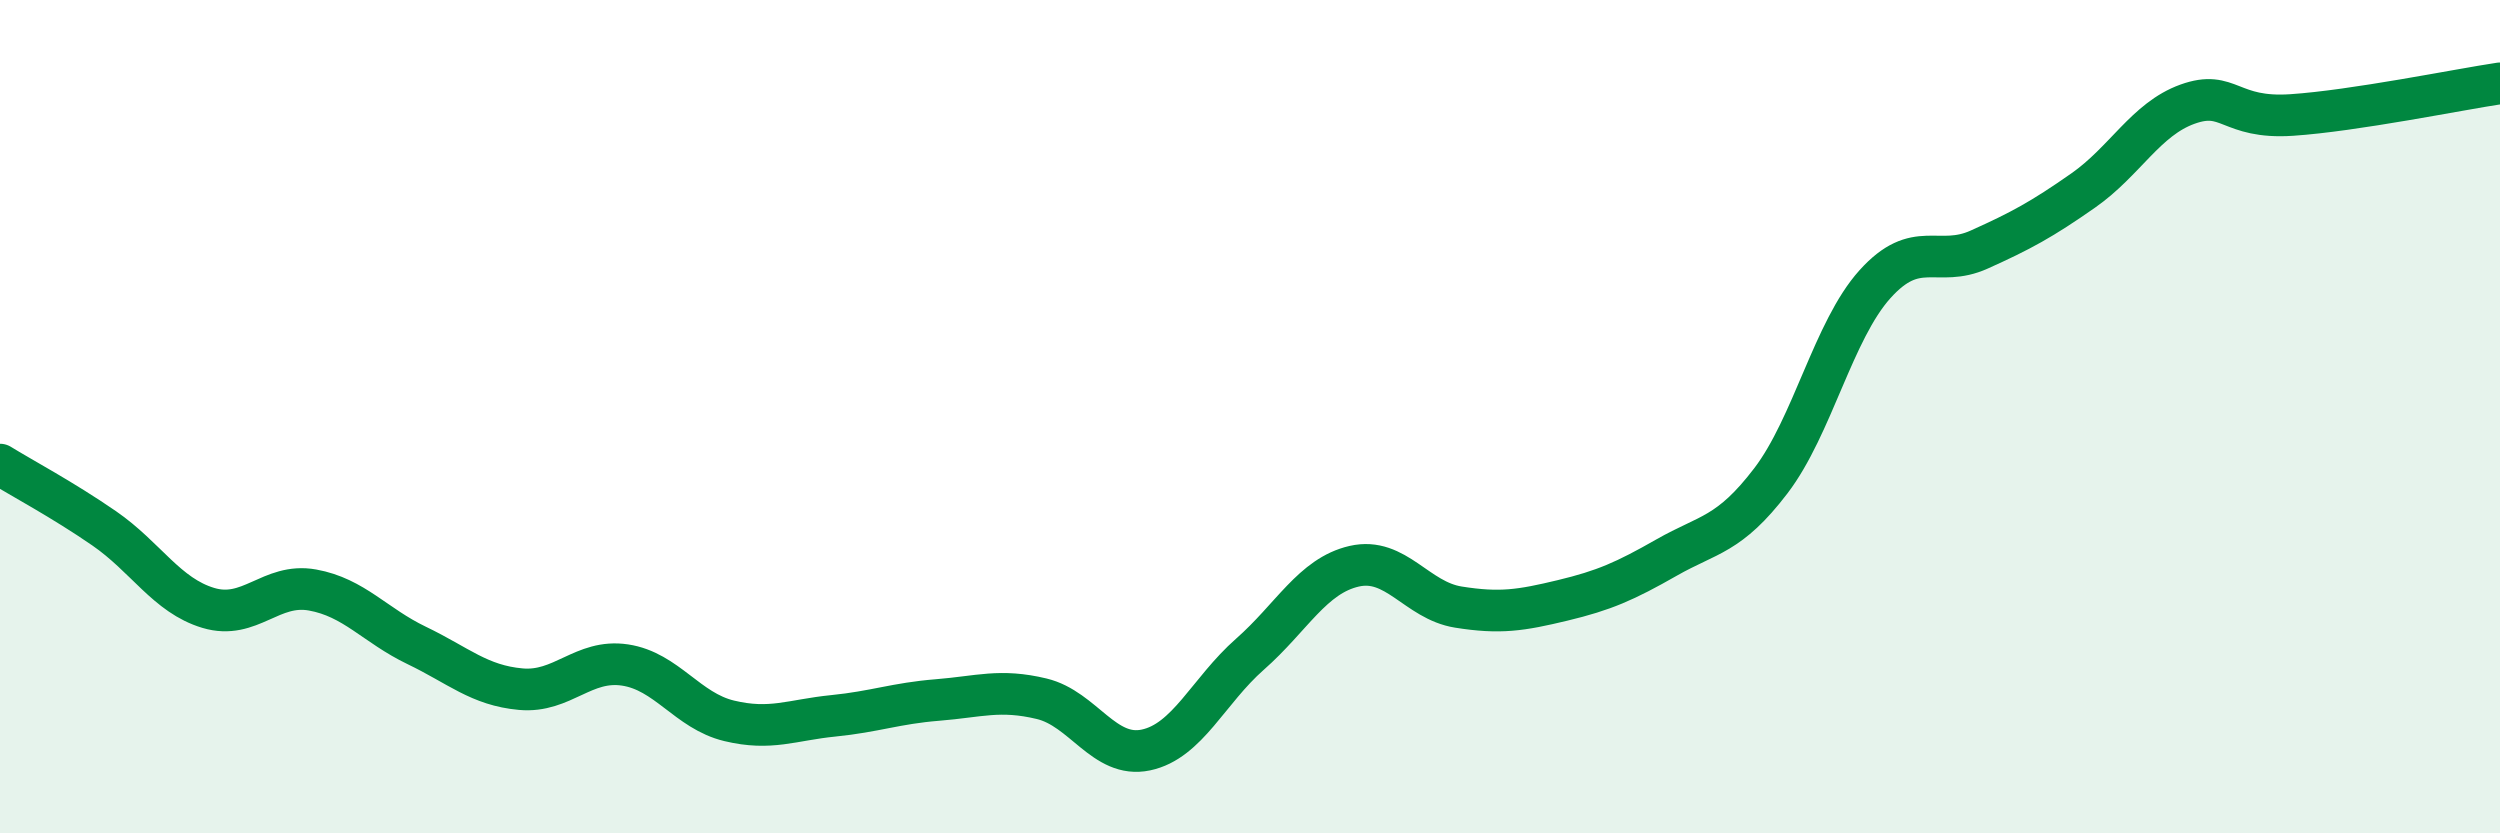 
    <svg width="60" height="20" viewBox="0 0 60 20" xmlns="http://www.w3.org/2000/svg">
      <path
        d="M 0,11.15 C 0.5,11.46 1.5,11.99 2.5,12.68 C 3.5,13.37 4,14.29 5,14.59 C 6,14.89 6.5,13.98 7.5,14.16 C 8.5,14.34 9,15.01 10,15.49 C 11,15.97 11.5,16.45 12.5,16.54 C 13.5,16.63 14,15.81 15,15.96 C 16,16.11 16.5,17.06 17.5,17.3 C 18.5,17.54 19,17.28 20,17.18 C 21,17.08 21.5,16.88 22.5,16.8 C 23.5,16.72 24,16.53 25,16.77 C 26,17.01 26.5,18.21 27.5,18 C 28.5,17.79 29,16.58 30,15.7 C 31,14.82 31.5,13.82 32.5,13.59 C 33.5,13.36 34,14.41 35,14.57 C 36,14.73 36.5,14.65 37.5,14.41 C 38.5,14.17 39,13.95 40,13.38 C 41,12.81 41.5,12.85 42.5,11.54 C 43.5,10.23 44,7.93 45,6.82 C 46,5.71 46.5,6.44 47.5,5.99 C 48.5,5.54 49,5.27 50,4.57 C 51,3.87 51.5,2.86 52.5,2.5 C 53.5,2.14 53.5,2.86 55,2.76 C 56.5,2.66 59,2.15 60,2L60 20L0 20Z"
        fill="#008740"
        opacity="0.1"
        stroke-linecap="round"
        stroke-linejoin="round"
      />
      <path
        d="M 0,11.15 C 0.5,11.46 1.5,11.99 2.5,12.68 C 3.5,13.37 4,14.29 5,14.59 C 6,14.89 6.5,13.98 7.5,14.16 C 8.5,14.34 9,15.01 10,15.49 C 11,15.97 11.5,16.45 12.5,16.54 C 13.5,16.63 14,15.81 15,15.96 C 16,16.11 16.5,17.06 17.5,17.3 C 18.5,17.54 19,17.28 20,17.18 C 21,17.08 21.5,16.88 22.5,16.8 C 23.5,16.72 24,16.53 25,16.77 C 26,17.01 26.5,18.21 27.5,18 C 28.5,17.79 29,16.58 30,15.7 C 31,14.82 31.5,13.82 32.5,13.59 C 33.5,13.36 34,14.41 35,14.57 C 36,14.73 36.5,14.65 37.5,14.41 C 38.5,14.17 39,13.95 40,13.38 C 41,12.81 41.5,12.85 42.5,11.54 C 43.5,10.23 44,7.93 45,6.82 C 46,5.71 46.5,6.44 47.5,5.99 C 48.5,5.54 49,5.27 50,4.57 C 51,3.87 51.5,2.86 52.5,2.5 C 53.5,2.14 53.5,2.86 55,2.76 C 56.5,2.66 59,2.15 60,2"
        stroke="#008740"
        stroke-width="1"
        fill="none"
        stroke-linecap="round"
        stroke-linejoin="round"
      />
    </svg>
  